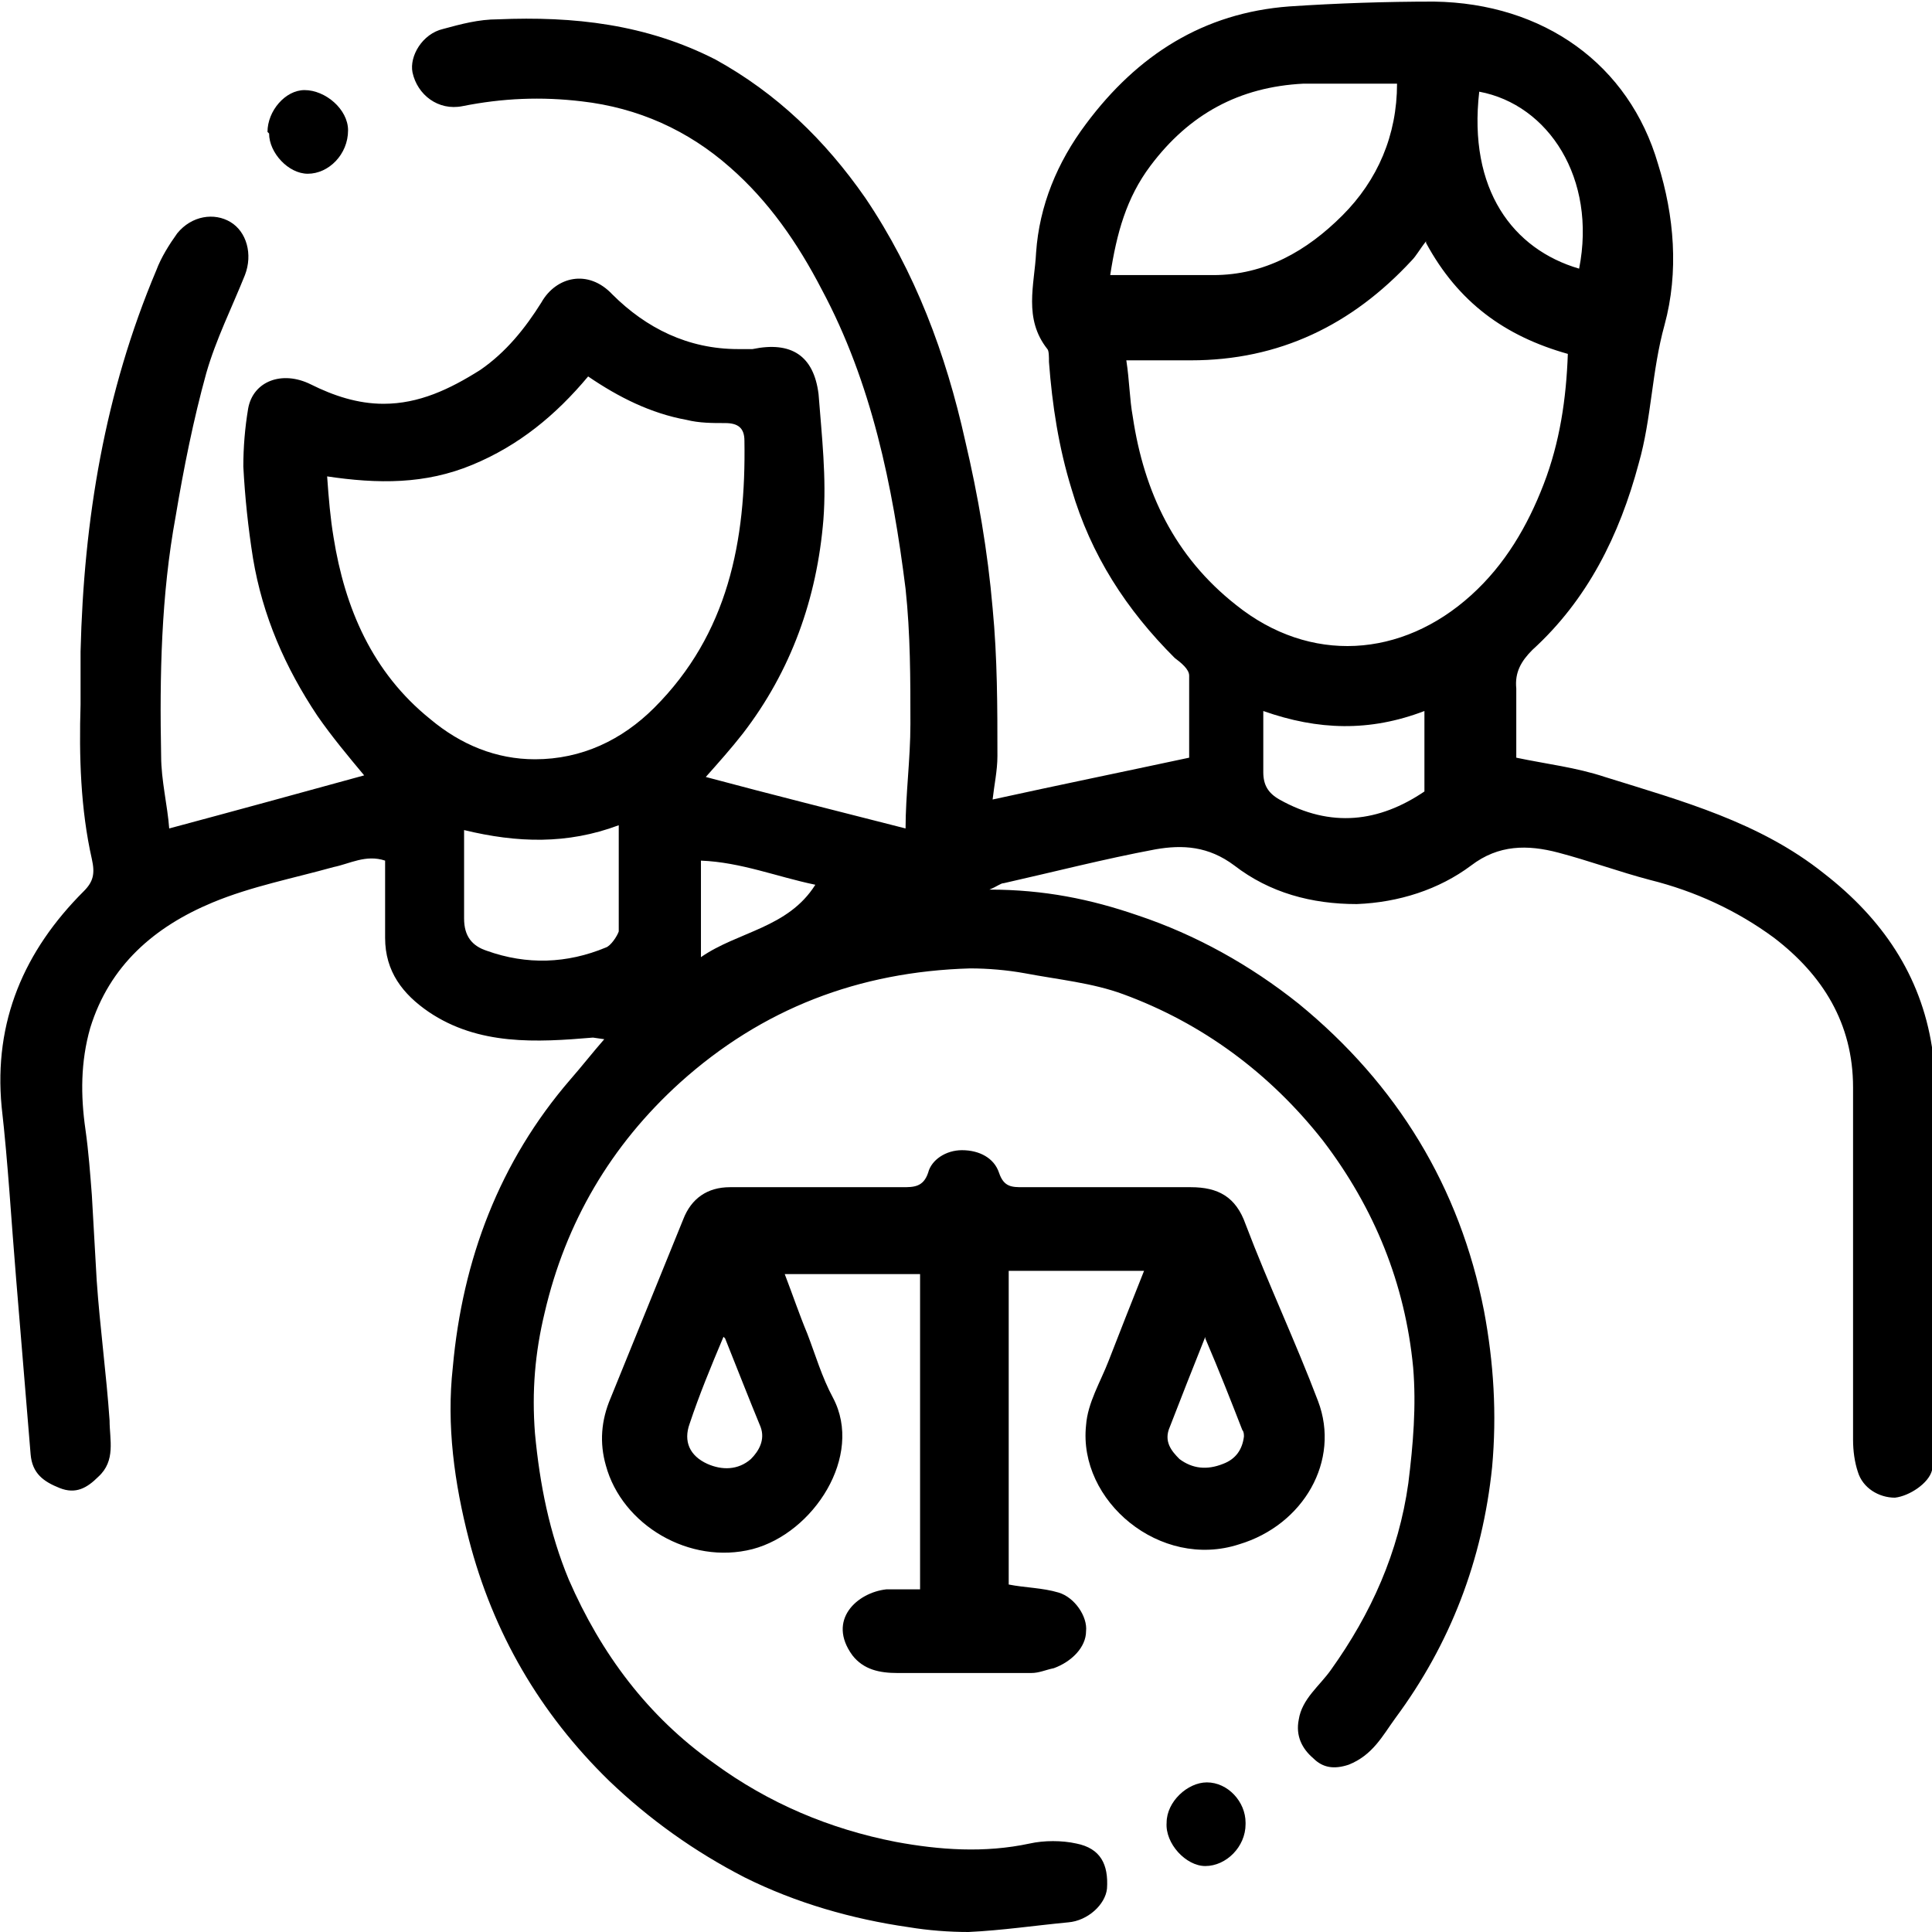 <?xml version="1.0" encoding="UTF-8"?>
<svg xmlns="http://www.w3.org/2000/svg" width="57" height="57" viewBox="0 0 57 57" fill="none">
  <g clip-path="url(#clip0_16_848)">
    <path d="M17.495 30.612C15.831 30.754 14.119 30.849 12.646 29.853C11.885 29.331 11.362 28.666 11.362 27.669C11.362 26.91 11.362 26.151 11.362 25.391C10.792 25.201 10.316 25.486 9.841 25.581C8.652 25.913 7.416 26.151 6.275 26.625C4.564 27.337 3.233 28.476 2.662 30.327C2.377 31.324 2.377 32.321 2.52 33.317C2.615 33.982 2.662 34.646 2.71 35.263C2.757 36.117 2.805 36.972 2.853 37.779C2.948 39.155 3.138 40.531 3.233 41.908C3.233 42.477 3.423 43.094 2.9 43.569C2.567 43.901 2.235 44.091 1.759 43.901C1.284 43.711 0.951 43.474 0.903 42.904C0.761 41.196 0.618 39.44 0.476 37.731C0.333 36.023 0.238 34.314 0.048 32.653C-0.19 30.137 0.713 28.049 2.472 26.293C2.757 26.008 2.805 25.771 2.71 25.344C2.377 23.873 2.33 22.306 2.377 20.788C2.377 20.266 2.377 19.744 2.377 19.221C2.472 15.33 3.09 11.58 4.612 7.973C4.754 7.594 4.992 7.214 5.23 6.882C5.657 6.36 6.323 6.265 6.798 6.55C7.274 6.834 7.464 7.499 7.226 8.116C6.846 9.065 6.37 10.014 6.085 11.011C5.705 12.387 5.42 13.811 5.182 15.235C4.754 17.56 4.707 19.933 4.754 22.306C4.754 23.018 4.944 23.778 4.992 24.442C6.941 23.92 8.843 23.398 10.744 22.876C10.269 22.306 9.793 21.737 9.365 21.12C8.415 19.696 7.749 18.177 7.464 16.469C7.321 15.567 7.226 14.665 7.179 13.764C7.179 13.194 7.226 12.624 7.321 12.055C7.464 11.248 8.32 10.916 9.175 11.343C9.841 11.675 10.554 11.913 11.315 11.913C12.361 11.913 13.264 11.486 14.167 10.916C14.928 10.394 15.498 9.682 15.973 8.923C16.401 8.163 17.352 7.926 18.065 8.685C19.064 9.682 20.3 10.299 21.773 10.299C21.916 10.299 22.059 10.299 22.201 10.299C23.342 10.062 24.008 10.489 24.15 11.628C24.245 12.862 24.388 14.096 24.293 15.33C24.103 17.655 23.342 19.791 21.916 21.642C21.583 22.069 21.203 22.496 20.823 22.923C22.772 23.445 24.673 23.92 26.717 24.442C26.717 23.445 26.86 22.401 26.86 21.357C26.86 20.028 26.86 18.699 26.717 17.371C26.337 14.333 25.719 11.296 24.245 8.543C23.532 7.167 22.677 5.933 21.536 4.936C20.3 3.844 18.826 3.18 17.162 2.99C15.973 2.848 14.832 2.895 13.644 3.132C12.931 3.275 12.313 2.8 12.17 2.136C12.075 1.661 12.456 0.997 13.074 0.854C13.597 0.712 14.119 0.57 14.69 0.57C16.924 0.475 19.064 0.712 21.108 1.756C22.914 2.753 24.34 4.129 25.529 5.838C27.003 8.021 27.906 10.441 28.476 13.004C28.857 14.618 29.142 16.279 29.285 17.94C29.427 19.411 29.427 20.883 29.427 22.306C29.427 22.734 29.332 23.161 29.285 23.588C31.234 23.161 33.088 22.781 35.084 22.354C35.084 21.642 35.084 20.788 35.084 19.933C35.084 19.744 34.847 19.554 34.657 19.411C33.23 17.988 32.184 16.374 31.614 14.428C31.234 13.194 31.044 11.96 30.948 10.679C30.948 10.536 30.948 10.346 30.901 10.299C30.188 9.397 30.521 8.401 30.568 7.451C30.663 6.075 31.186 4.794 32.042 3.654C33.563 1.614 35.512 0.38 38.032 0.19C39.458 0.095 40.884 0.047 42.31 0.047C45.543 0.095 48.063 1.898 48.918 4.841C49.394 6.36 49.536 8.021 49.109 9.587C48.728 10.963 48.728 12.34 48.348 13.669C47.778 15.804 46.827 17.703 45.21 19.174C44.878 19.506 44.687 19.838 44.735 20.313C44.735 20.977 44.735 21.689 44.735 22.354C45.638 22.544 46.494 22.639 47.35 22.923C49.632 23.635 51.913 24.252 53.815 25.771C55.526 27.1 56.667 28.761 57 30.897C57.095 31.561 57.143 32.273 57.143 32.938C57.143 36.07 57.143 39.202 57.143 42.287C57.143 42.667 57.095 42.999 57 43.379C56.905 43.759 56.335 44.138 55.907 44.186C55.431 44.186 54.956 43.901 54.813 43.426C54.718 43.142 54.671 42.809 54.671 42.477C54.671 39.013 54.671 35.548 54.671 32.083C54.671 30.185 53.767 28.761 52.341 27.669C51.248 26.863 50.012 26.293 48.681 25.961C47.778 25.724 46.874 25.391 45.971 25.154C45.068 24.917 44.212 24.917 43.404 25.534C42.453 26.246 41.265 26.625 40.029 26.673C38.697 26.673 37.461 26.341 36.416 25.534C35.655 24.964 34.894 24.917 34.086 25.059C32.565 25.344 31.091 25.724 29.617 26.056C29.522 26.056 29.427 26.151 29.189 26.246C30.806 26.246 32.184 26.53 33.563 27.005C35.275 27.575 36.891 28.476 38.317 29.615C41.217 31.988 43.071 35.026 43.784 38.68C44.069 40.199 44.164 41.718 44.022 43.284C43.737 46.037 42.786 48.505 41.169 50.688C40.789 51.21 40.504 51.779 39.791 52.064C39.363 52.206 39.03 52.159 38.745 51.874C38.412 51.59 38.222 51.21 38.317 50.735C38.412 50.118 38.935 49.739 39.268 49.264C40.456 47.603 41.265 45.799 41.55 43.759C41.692 42.62 41.788 41.48 41.692 40.341C41.455 37.873 40.551 35.643 39.03 33.65C37.461 31.656 35.465 30.185 33.135 29.331C32.232 28.998 31.234 28.903 30.235 28.714C29.712 28.619 29.142 28.571 28.619 28.571C25.339 28.666 22.486 29.758 20.062 31.941C18.018 33.792 16.687 36.07 16.069 38.728C15.783 39.914 15.688 41.053 15.783 42.287C15.926 43.806 16.211 45.23 16.782 46.606C17.733 48.789 19.111 50.64 21.06 52.017C22.677 53.203 24.483 53.963 26.432 54.342C27.716 54.58 29.047 54.675 30.378 54.39C30.806 54.295 31.329 54.295 31.757 54.39C32.47 54.532 32.707 55.007 32.66 55.719C32.612 56.193 32.089 56.668 31.519 56.715C30.521 56.81 29.57 56.953 28.572 57C28.001 57 27.383 56.953 26.812 56.858C25.149 56.62 23.485 56.146 21.963 55.386C20.49 54.627 19.159 53.678 17.97 52.539C15.926 50.545 14.547 48.172 13.834 45.42C13.406 43.759 13.169 42.05 13.359 40.341C13.644 37.162 14.738 34.267 16.829 31.846C17.162 31.466 17.495 31.039 17.828 30.66L17.495 30.612ZM42.073 7.119C41.883 7.356 41.788 7.546 41.645 7.689C39.886 9.587 37.747 10.631 35.132 10.631C34.514 10.631 33.896 10.631 33.23 10.631C33.325 11.248 33.325 11.77 33.42 12.292C33.753 14.523 34.657 16.421 36.463 17.845C38.65 19.601 41.36 19.411 43.404 17.56C44.402 16.659 45.068 15.52 45.543 14.286C46.019 13.052 46.209 11.77 46.256 10.441C44.402 9.919 43.023 8.923 42.073 7.167V7.119ZM9.651 14.048C9.698 14.713 9.746 15.282 9.841 15.852C10.174 17.94 10.982 19.838 12.693 21.215C13.597 21.974 14.642 22.401 15.783 22.401C17.162 22.401 18.351 21.832 19.301 20.883C21.488 18.699 22.011 15.947 21.963 13.004C21.963 12.624 21.773 12.482 21.393 12.482C21.013 12.482 20.632 12.482 20.252 12.387C19.206 12.197 18.255 11.723 17.352 11.106C16.401 12.245 15.308 13.147 13.929 13.716C12.551 14.286 11.172 14.286 9.603 14.048H9.651ZM32.755 8.116C33.801 8.116 34.799 8.116 35.797 8.116C37.319 8.116 38.555 7.404 39.601 6.36C40.647 5.316 41.217 3.987 41.217 2.468C40.266 2.468 39.363 2.468 38.46 2.468C36.558 2.563 35.084 3.37 33.944 4.888C33.23 5.838 32.945 6.882 32.755 8.116ZM18.255 24.347C16.734 24.917 15.26 24.869 13.692 24.49C13.692 25.391 13.692 26.246 13.692 27.1C13.692 27.622 13.929 27.907 14.357 28.049C15.546 28.476 16.734 28.429 17.875 27.954C18.018 27.907 18.208 27.622 18.255 27.48C18.255 26.436 18.255 25.439 18.255 24.347ZM37.271 20.977C37.271 21.642 37.271 22.212 37.271 22.781C37.271 23.161 37.414 23.398 37.747 23.588C39.268 24.442 40.694 24.252 42.025 23.351V20.977C40.409 21.595 38.888 21.547 37.271 20.977ZM46.589 7.926C47.112 5.268 45.686 3.085 43.642 2.705C43.309 5.6 44.64 7.356 46.589 7.926ZM20.68 28.239C21.773 27.48 23.247 27.385 24.055 26.103C22.914 25.866 21.868 25.439 20.68 25.391V28.287V28.239Z" fill="black"></path>
    <path d="M33.753 37.494H29.76V46.748C30.235 46.843 30.758 46.843 31.233 46.986C31.709 47.128 32.089 47.698 32.042 48.125C32.042 48.599 31.614 49.027 31.091 49.217C30.853 49.264 30.663 49.359 30.425 49.359C29.094 49.359 27.811 49.359 26.48 49.359C25.957 49.359 25.481 49.264 25.148 48.837C24.388 47.793 25.291 46.986 26.147 46.891C26.48 46.891 26.765 46.891 27.145 46.891V37.589H23.152C23.389 38.206 23.58 38.775 23.817 39.345C24.055 39.962 24.245 40.626 24.578 41.243C25.481 42.952 24.007 45.23 22.201 45.704C20.347 46.179 18.35 44.992 17.875 43.236C17.685 42.572 17.732 41.908 18.017 41.243C18.731 39.487 19.444 37.731 20.157 35.975C20.394 35.358 20.87 35.026 21.535 35.026C23.247 35.026 24.958 35.026 26.622 35.026C26.955 35.026 27.24 35.026 27.383 34.599C27.478 34.219 27.906 33.934 28.381 33.934C28.904 33.934 29.332 34.172 29.474 34.599C29.617 35.026 29.855 35.026 30.188 35.026C31.852 35.026 33.515 35.026 35.132 35.026C35.94 35.026 36.463 35.311 36.748 36.117C37.414 37.873 38.222 39.582 38.887 41.338C39.553 43.094 38.459 44.992 36.558 45.562C34.228 46.321 31.804 44.281 32.042 42.05C32.089 41.386 32.469 40.769 32.707 40.151C33.04 39.297 33.373 38.443 33.753 37.494ZM21.345 39.44C20.965 40.341 20.632 41.148 20.347 42.002C20.157 42.525 20.347 42.952 20.87 43.189C21.298 43.379 21.773 43.379 22.153 43.047C22.391 42.809 22.581 42.477 22.439 42.097C22.106 41.291 21.773 40.436 21.393 39.487L21.345 39.44ZM35.56 39.44C35.179 40.389 34.846 41.243 34.514 42.097C34.324 42.525 34.561 42.809 34.799 43.047C35.179 43.331 35.607 43.379 36.083 43.189C36.463 43.047 36.653 42.762 36.7 42.382C36.7 42.335 36.7 42.24 36.653 42.192C36.32 41.338 35.987 40.484 35.56 39.487V39.44Z" fill="black"></path>
    <path d="M7.892 3.892C7.892 3.275 8.415 2.658 8.985 2.658C9.603 2.658 10.269 3.227 10.269 3.844C10.269 4.556 9.698 5.126 9.08 5.126C8.51 5.126 7.939 4.509 7.939 3.939L7.892 3.892Z" fill="black"></path>
    <path d="M36.748 53.82C36.748 54.485 36.178 55.054 35.559 55.054C34.989 55.054 34.371 54.39 34.419 53.773C34.419 53.156 35.037 52.586 35.607 52.586C36.225 52.586 36.748 53.156 36.748 53.773V53.82Z" fill="black"></path>
  </g>
  <defs>
    <clipPath id="clip0_16_848">
      <rect width="57" height="57" fill="white"></rect>
    </clipPath>
  </defs>
</svg>
